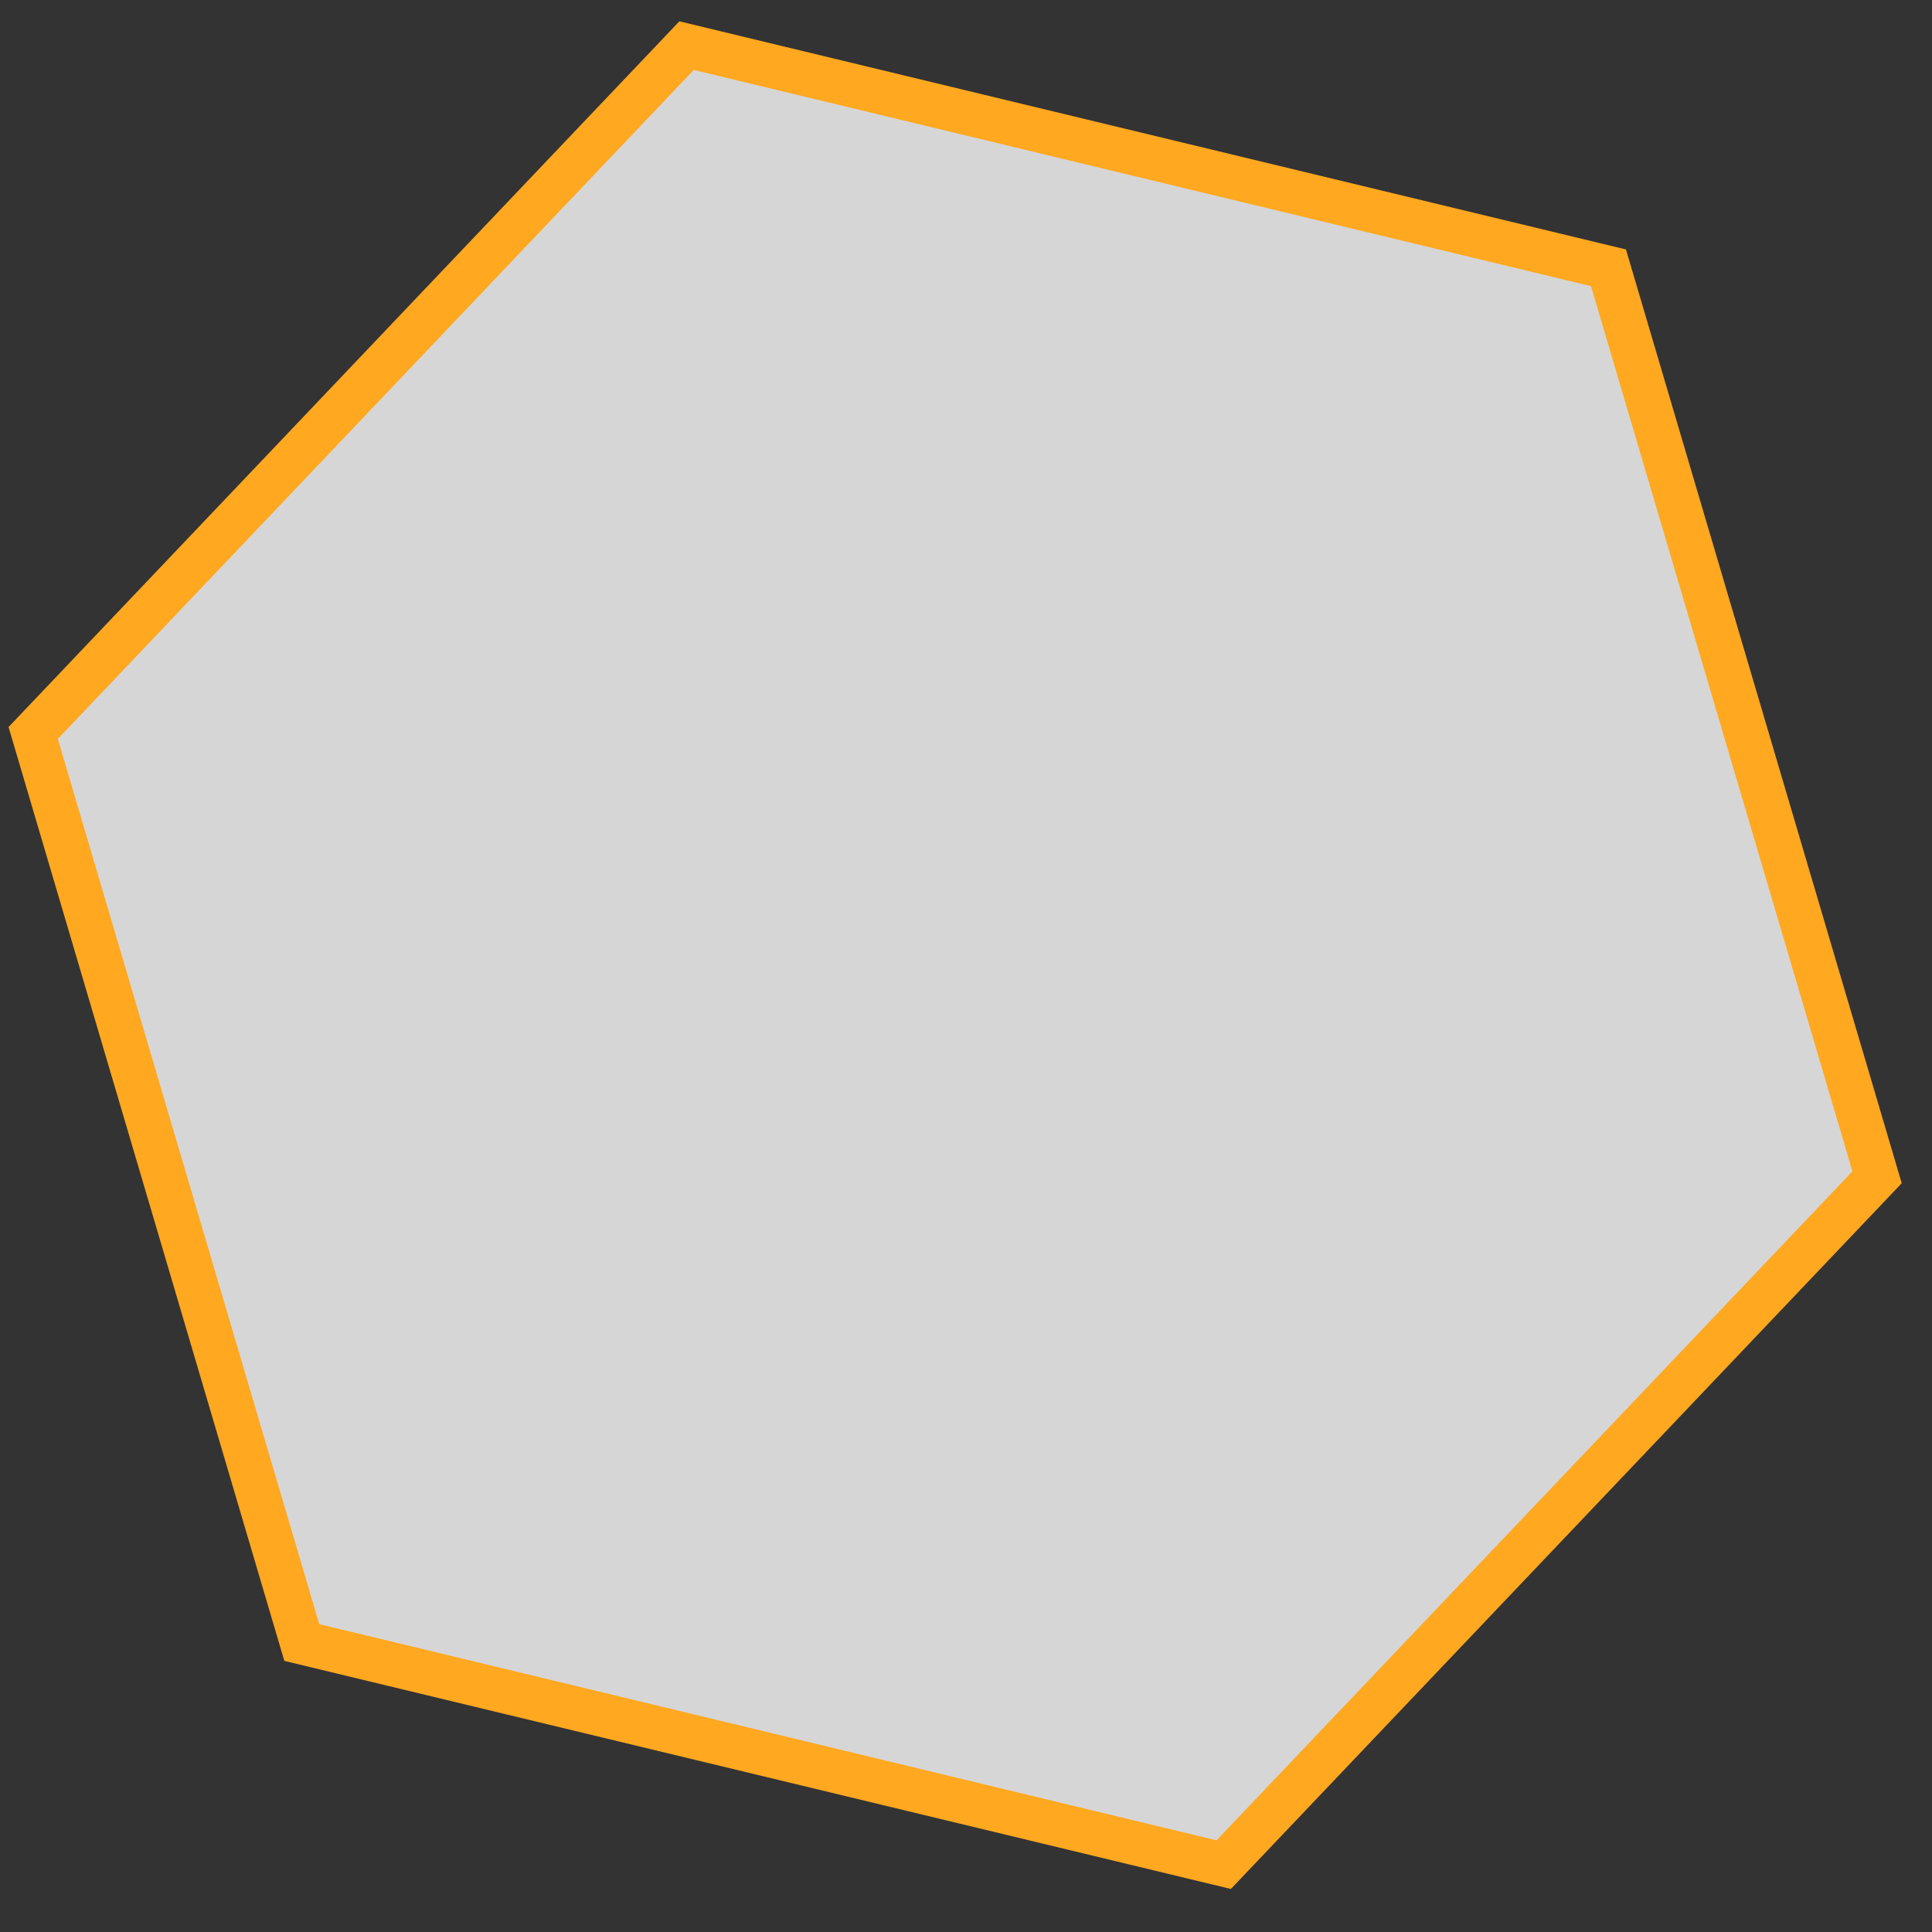 <svg width="44" height="44" viewBox="0 0 44 44" fill="none" xmlns="http://www.w3.org/2000/svg">
	<rect x="0" y="0" width="44" height="44" fill="#333333" stroke="none"/>
	<path d="M36.632 6.099L42.749 26.812L27.869 42.466L6.873 37.407L0.756 16.693L15.636 1.039L36.632 6.099Z" fill="white" fill-opacity="0.8" stroke="#FFA820"/>
</svg>
